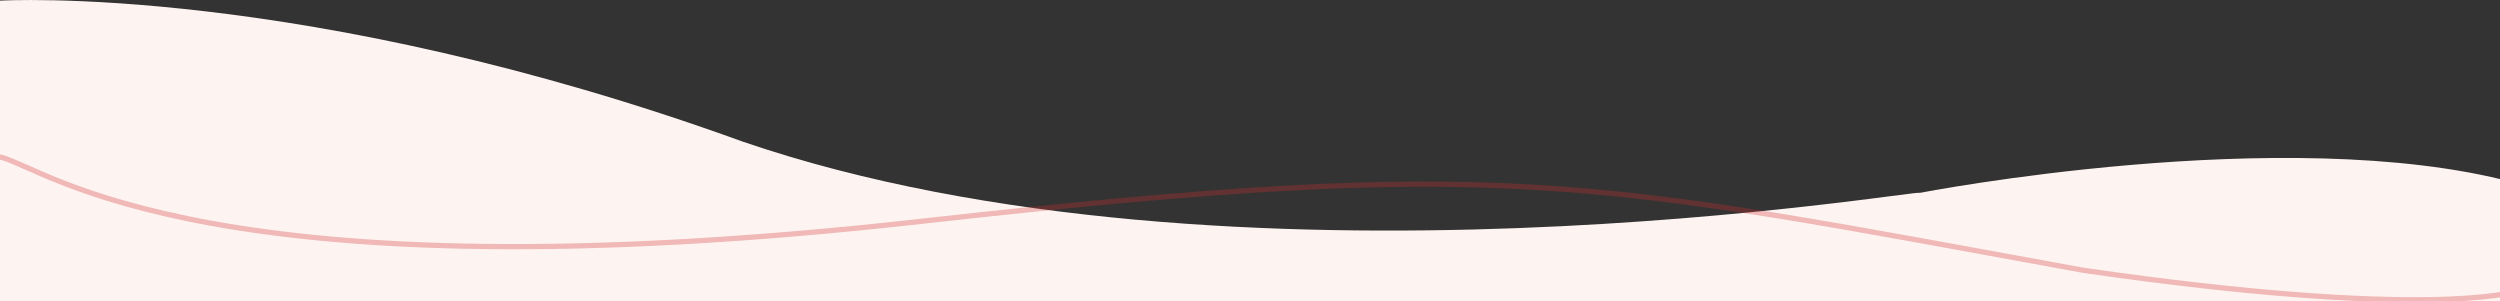 <svg xmlns="http://www.w3.org/2000/svg" viewBox="0 0 1910 230" xml:space="preserve" preserveAspectRatio="xMinYMax meet"><rect x="0" y="0" width="1910" height="230" fill="#333333" stroke="none"/><path d="M1920 139.3c-174.3-46.2-453.5 8.1-453.5 8.1 6.2-4.1-524.6 88.8-898.8-39.1C231.9-13.4 0 .5 0 .5V240h1919.9l.1-100.7z" style="fill:#fdf4f1"/><path d="M.5 120c35.2 8.8 160.5 110 704.3 49 445.4-50 508.1-31.5 886.8 37.5 261.5 37.9 328.9 16.5 328.9 16.5" style="opacity:.3;fill:none;stroke:#d12d2d;stroke-width:4;stroke-linecap:round;stroke-miterlimit:10;enable-background:new"/></svg>